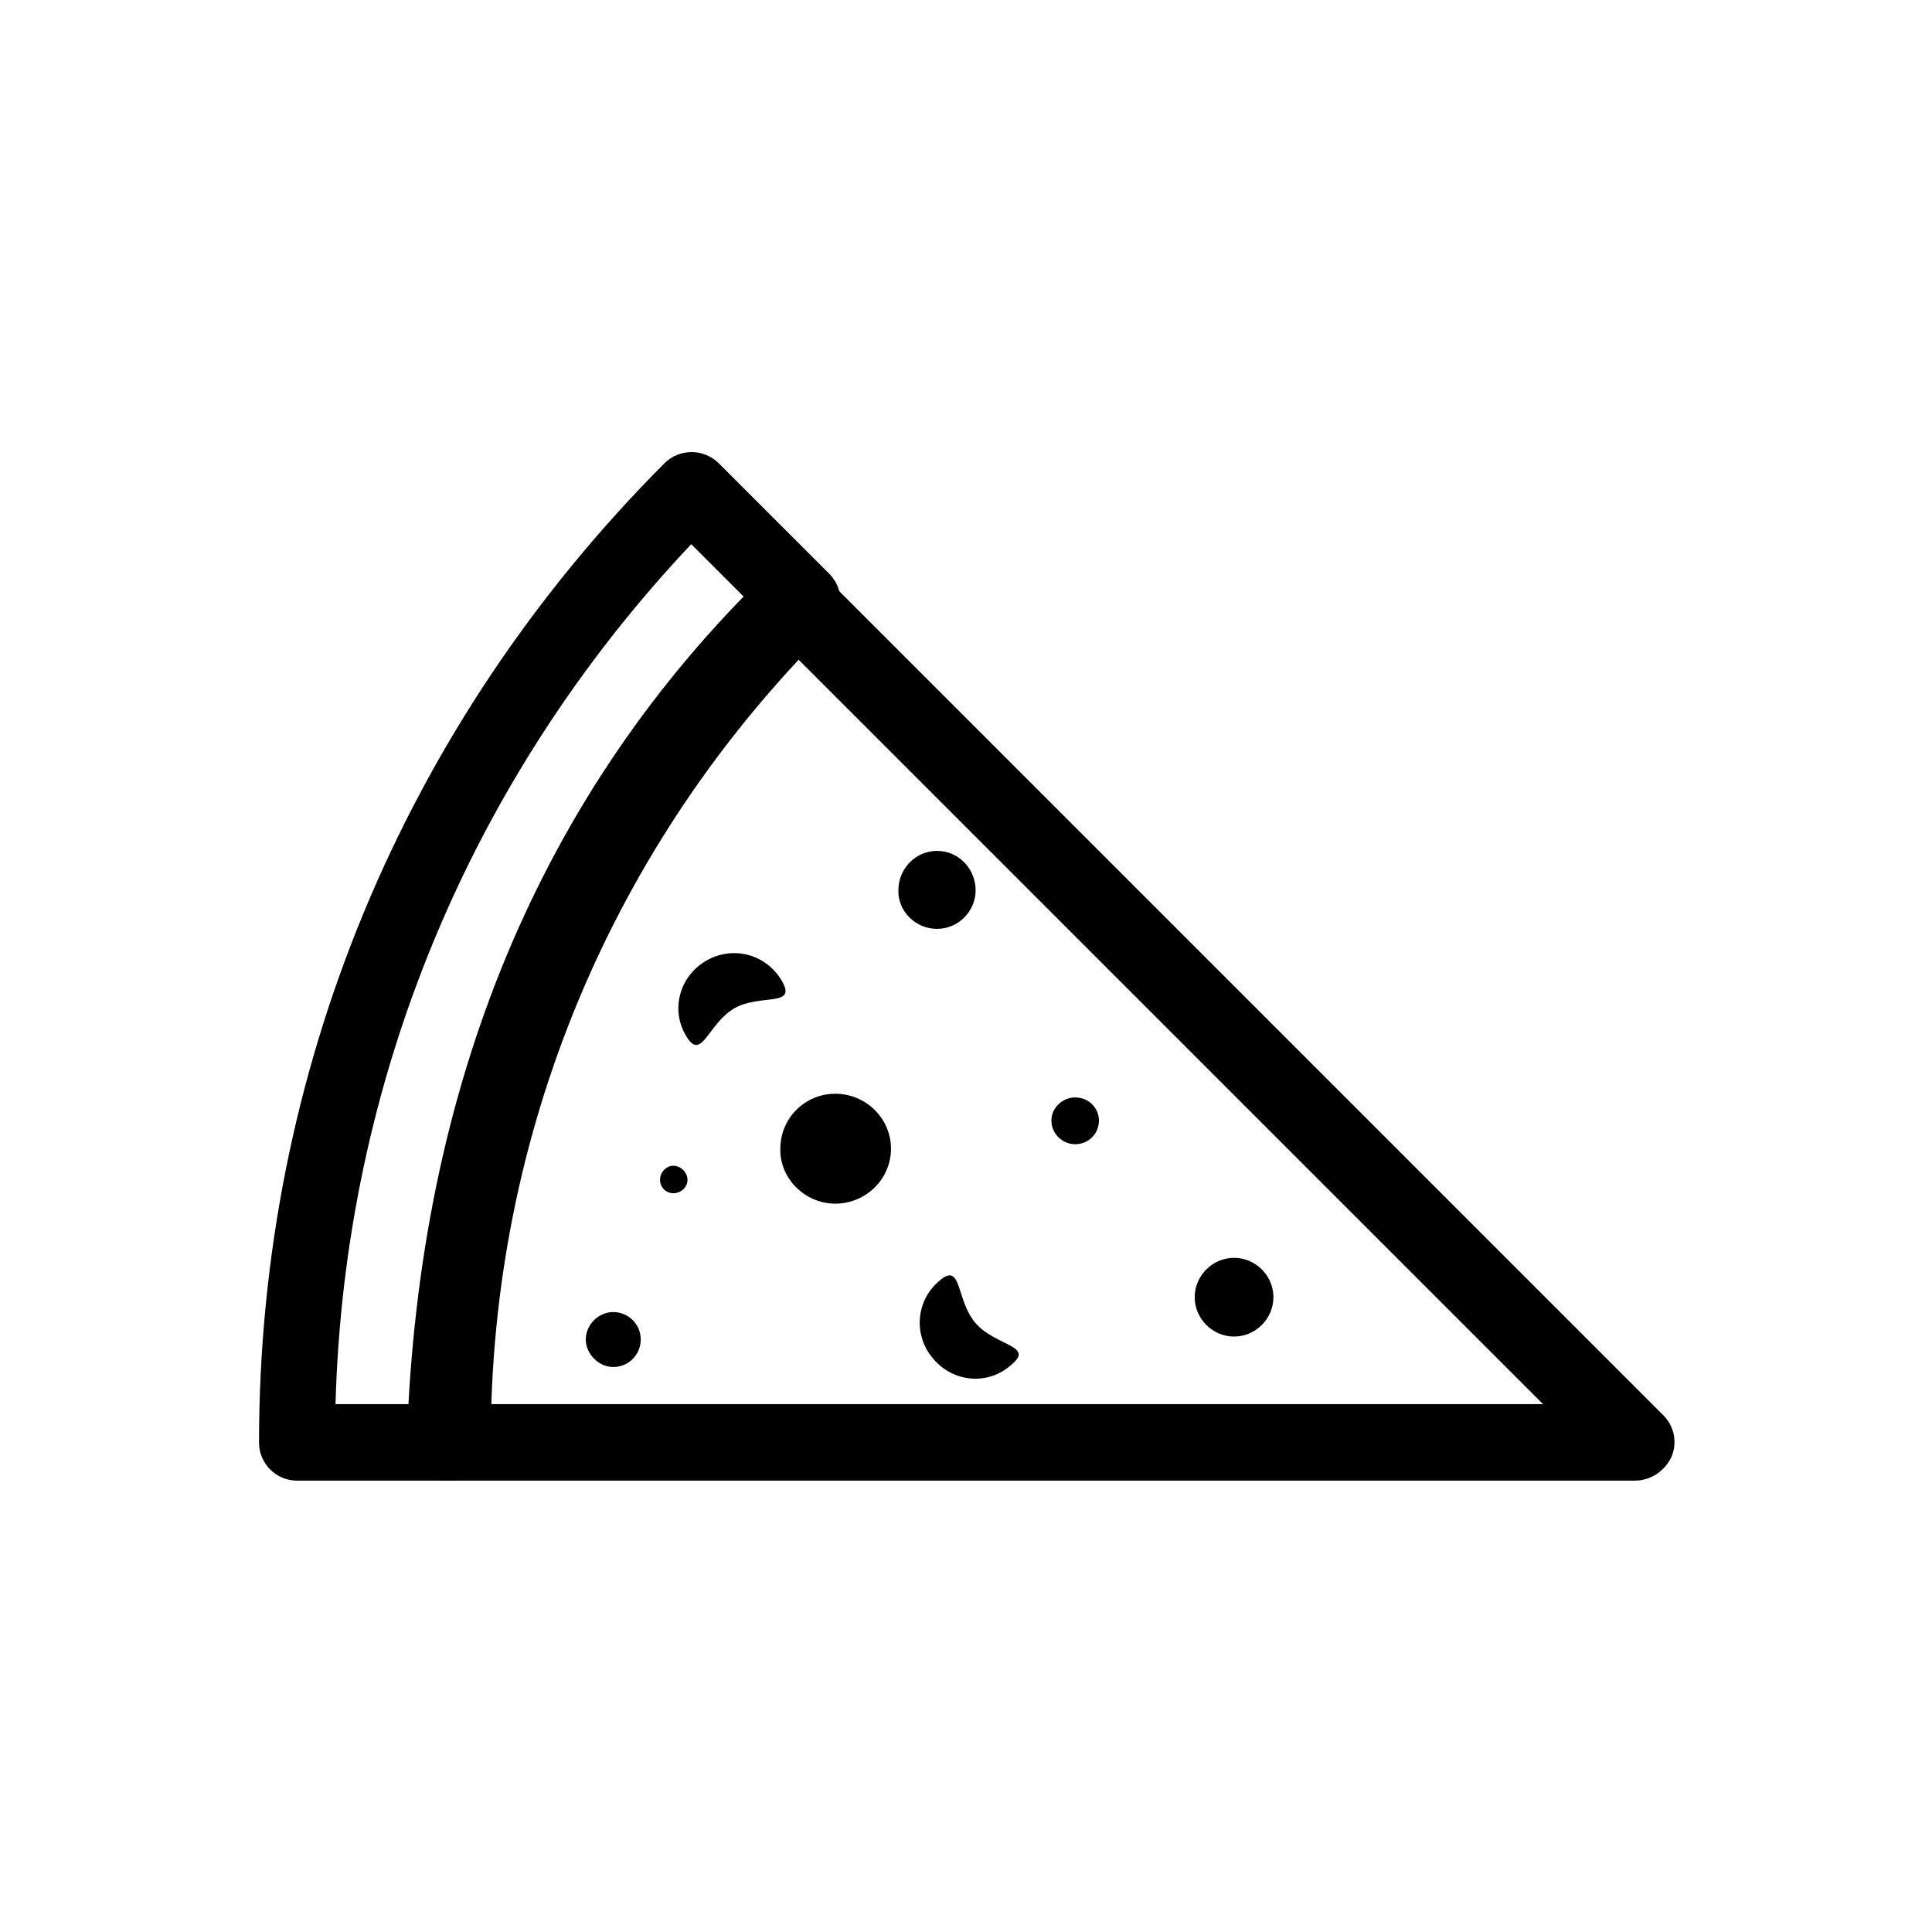 <?xml version="1.0" encoding="UTF-8"?>
<!-- Uploaded to: ICON Repo, www.svgrepo.com, Generator: ICON Repo Mixer Tools -->
<svg fill="#000000" width="800px" height="800px" version="1.1" viewBox="144 144 512 512" xmlns="http://www.w3.org/2000/svg">
 <g>
  <path d="m264.01 536.38h-41.328c-5.512 0-10.035-4.527-10.035-10.035 0-98.008 38.18-190.11 107.45-259.58 3.938-3.938 10.43-3.938 14.367 0l29.324 29.324c3.938 3.938 3.938 10.43 0 14.367-57.859 57.461-89.742 134.21-89.742 215.69 0 5.707-4.527 10.234-10.039 10.234zm-31.094-20.273h21.059c2.363-79.902 33.457-154.68 88.168-212.94l-14.957-14.957c-58.648 62.191-91.906 142.29-94.27 227.89z"/>
  <path d="m577.32 536.38h-315.47c-2.754 0-5.312-1.18-7.281-3.148s-2.953-4.723-2.754-7.477c3.148-94.266 35.426-171.61 95.645-230.06 3.938-3.938 10.234-3.738 14.168 0.195l223.17 223.17c2.953 2.953 3.738 7.281 2.164 11.02-1.77 3.738-5.508 6.297-9.641 6.297zm-305.04-20.273h280.64l-198.77-198.77c-49.59 51.562-76.945 118.48-81.867 198.77z"/>
  <path d="m365.36 462.98c8.07 0 14.762-6.496 14.762-14.562 0-8.07-6.691-14.562-14.762-14.562-8.07 0-14.562 6.496-14.562 14.562-0.199 7.871 6.492 14.562 14.562 14.562z"/>
  <path d="m392.32 390.16c5.707 0 10.234-4.723 10.234-10.234 0-5.707-4.527-10.43-10.234-10.43s-10.234 4.723-10.234 10.43c-0.195 5.508 4.527 10.234 10.234 10.234z"/>
  <path d="m428.93 447.23c3.543 0 6.297-2.754 6.297-6.297 0-3.344-2.754-6.102-6.297-6.102-3.344 0-6.297 2.754-6.297 6.102-0.004 3.543 2.949 6.297 6.297 6.297z"/>
  <path d="m471.04 498.2c5.707 0 10.43-4.723 10.43-10.43 0-5.707-4.723-10.43-10.43-10.43s-10.43 4.723-10.43 10.43c0 5.707 4.723 10.43 10.43 10.43z"/>
  <path d="m331.12 398.62c7.086-4.133 15.941-1.77 20.074 5.312 4.133 7.086-5.707 3.344-12.594 7.281-7.086 4.133-8.66 14.367-12.793 7.281-4.133-6.887-1.77-15.742 5.312-19.875z"/>
  <path d="m391.34 504.11c-5.312-6.102-4.723-15.352 1.574-20.664 6.102-5.312 4.328 5.117 9.645 11.219 5.312 6.102 15.742 5.902 9.445 11.02-6.102 5.512-15.352 4.723-20.664-1.574z"/>
  <path d="m306.52 506.27c4.133 0 7.281-3.344 7.281-7.281 0-4.133-3.344-7.281-7.281-7.281s-7.281 3.344-7.281 7.281c0 3.738 3.344 7.281 7.281 7.281z"/>
  <path d="m322.46 460.22c1.969 0 3.738-1.574 3.738-3.543s-1.77-3.738-3.738-3.738-3.543 1.77-3.543 3.738 1.574 3.543 3.543 3.543z"/>
 </g>
</svg>